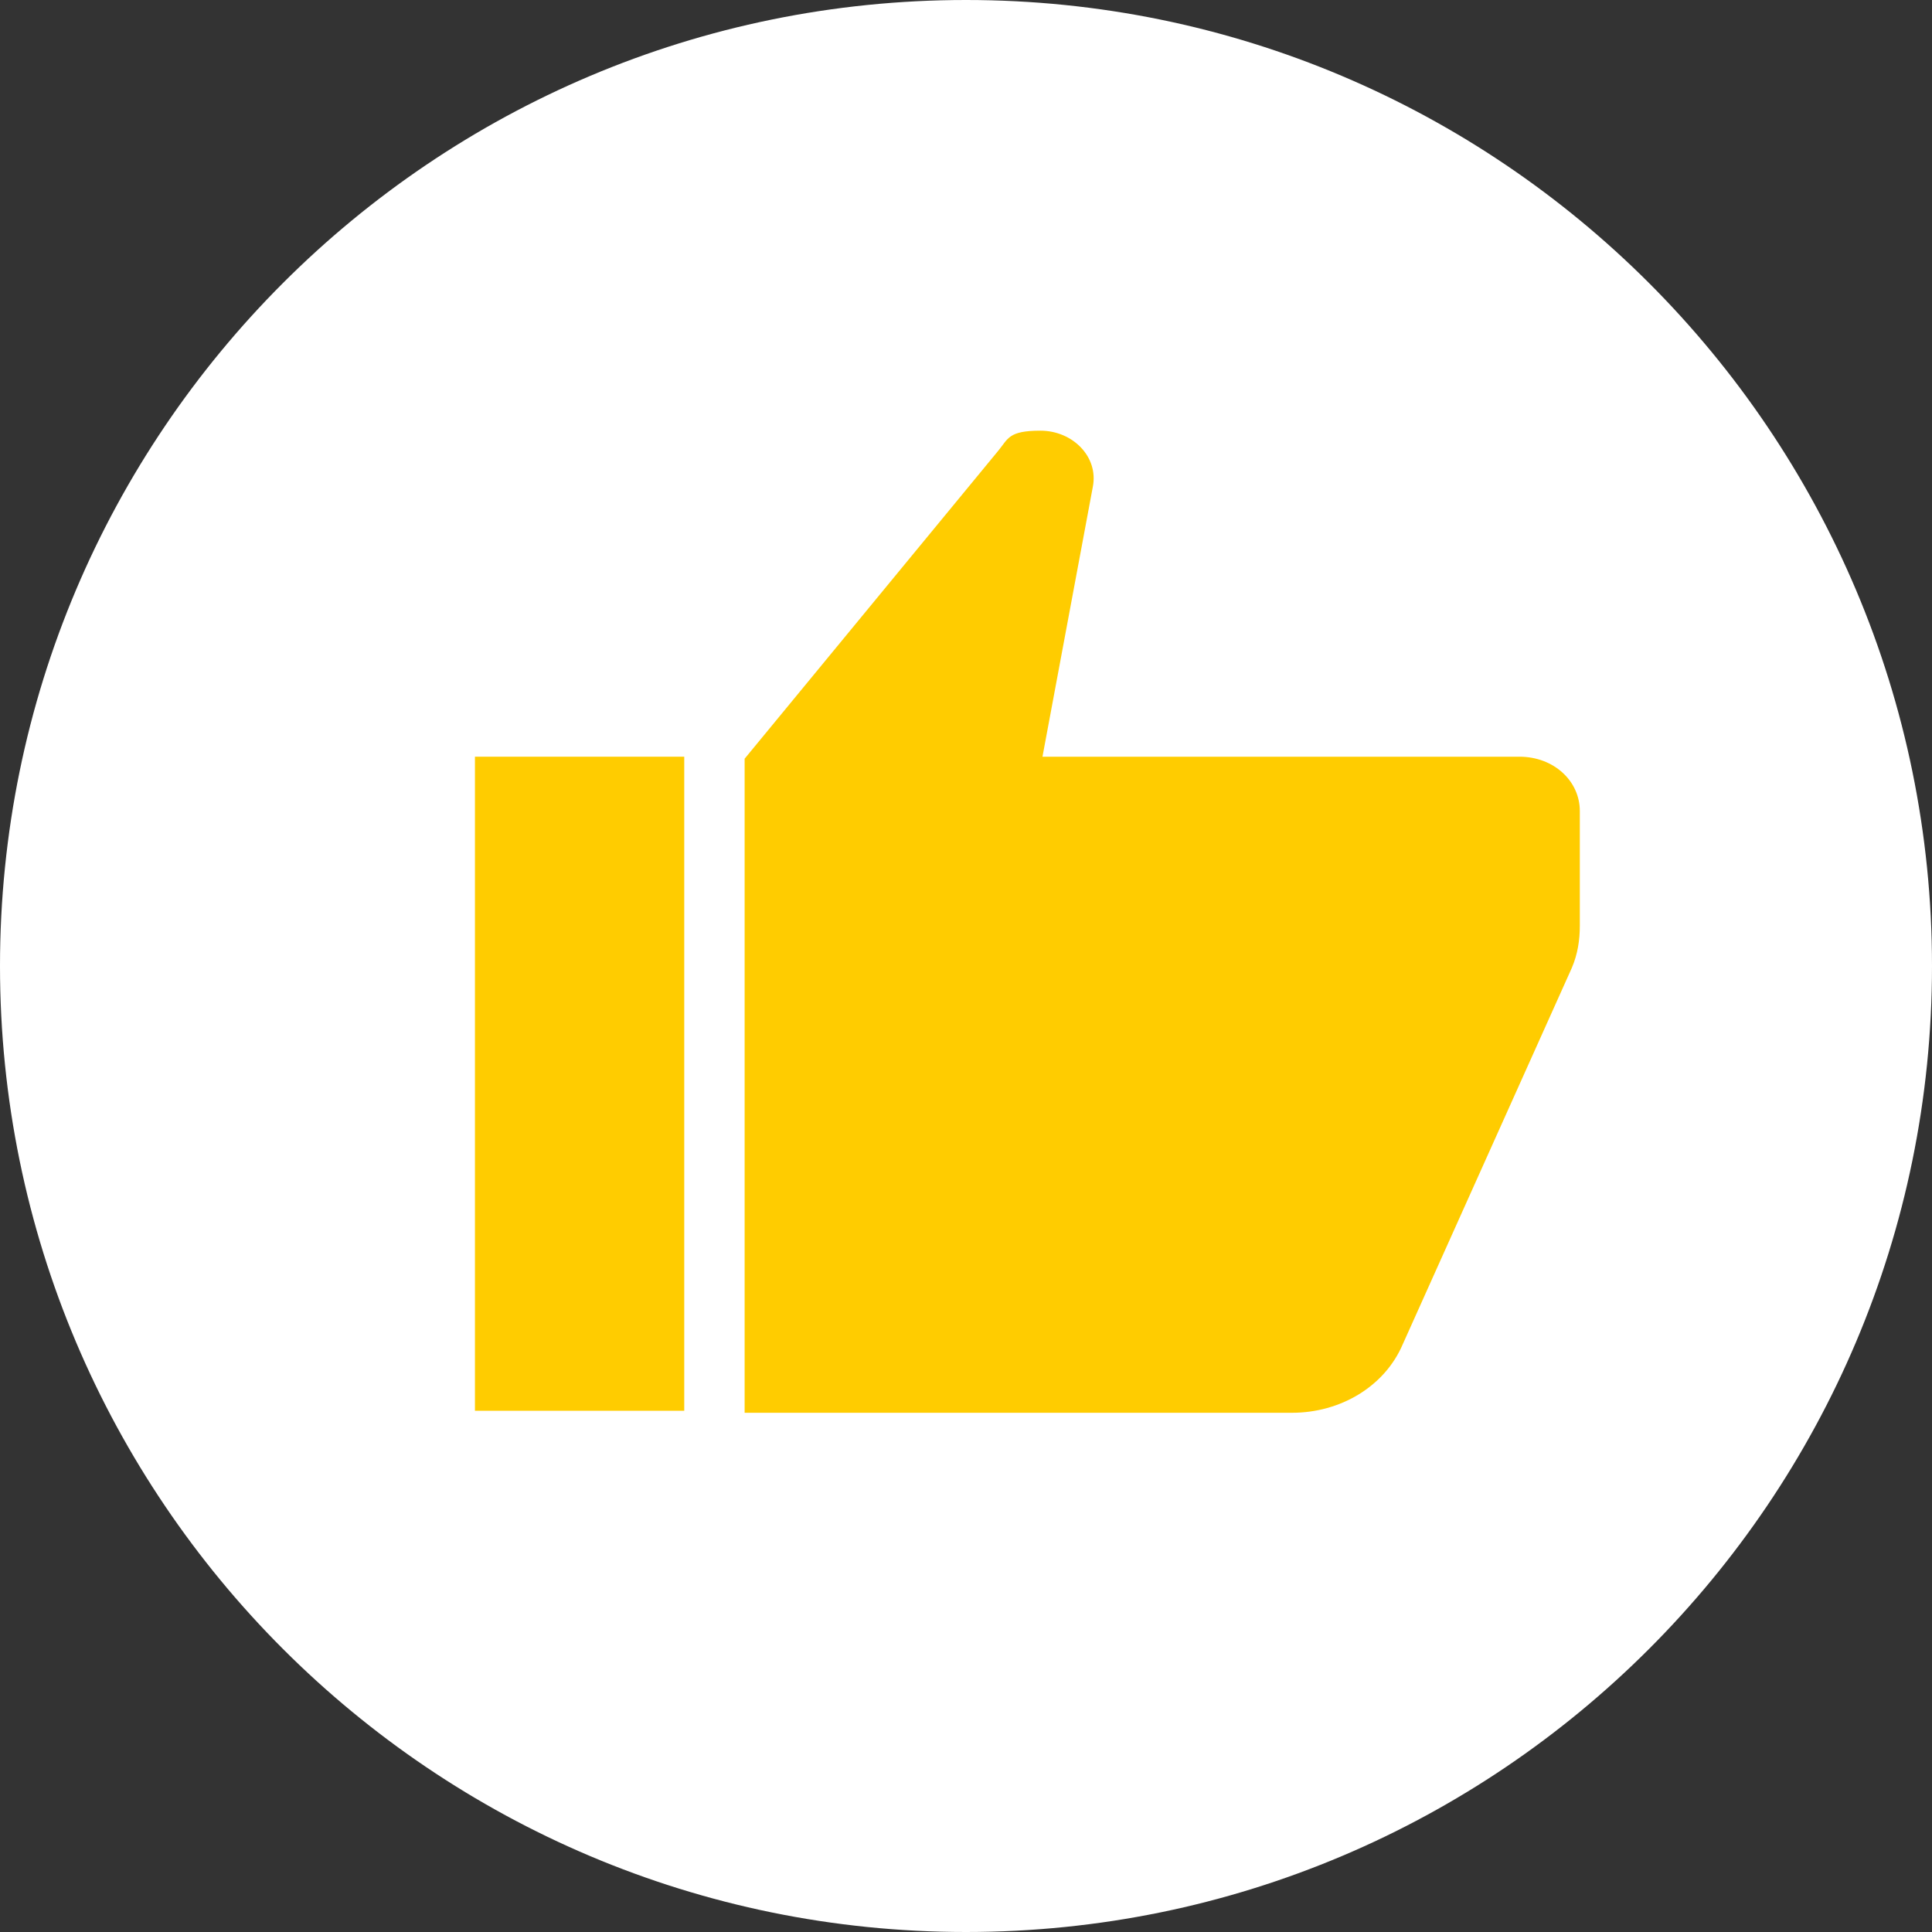 <?xml version="1.0" encoding="UTF-8"?>
<svg id="Ebene_1" data-name="Ebene 1" xmlns="http://www.w3.org/2000/svg" version="1.1" viewBox="0 0 96 96">
  <rect x="0" y="0" width="96" height="96" fill="#333333" stroke="none"/>
  <defs>
    <style>
      .cls-1 {
        fill: #fc0;
      }

      .cls-1, .cls-2 {
        stroke-width: 0px;
      }

      .cls-2 {
        fill: #fff;
      }
    </style>
  </defs>
  <path class="cls-2" d="M48,96c26.5,0,48-21.5,48-48S74.5,0,48,0,0,21.5,0,48s21.5,48,48,48"/>
  <rect class="cls-1" x="23.6" y="37.6" width="10.4" height="32.5"/>
  <path class="cls-1" d="M75.6,37.6h-23.8l2.5-13.4c.3-1.5-1-2.8-2.6-2.8s-1.6.4-2.1,1l-12.6,15.3v32.5h27.2c2.4,0,4.6-1.3,5.5-3.4l8.4-18.7c.3-.7.4-1.4.4-2.1v-5.7c0-1.5-1.3-2.7-3-2.7Z"/>
</svg>